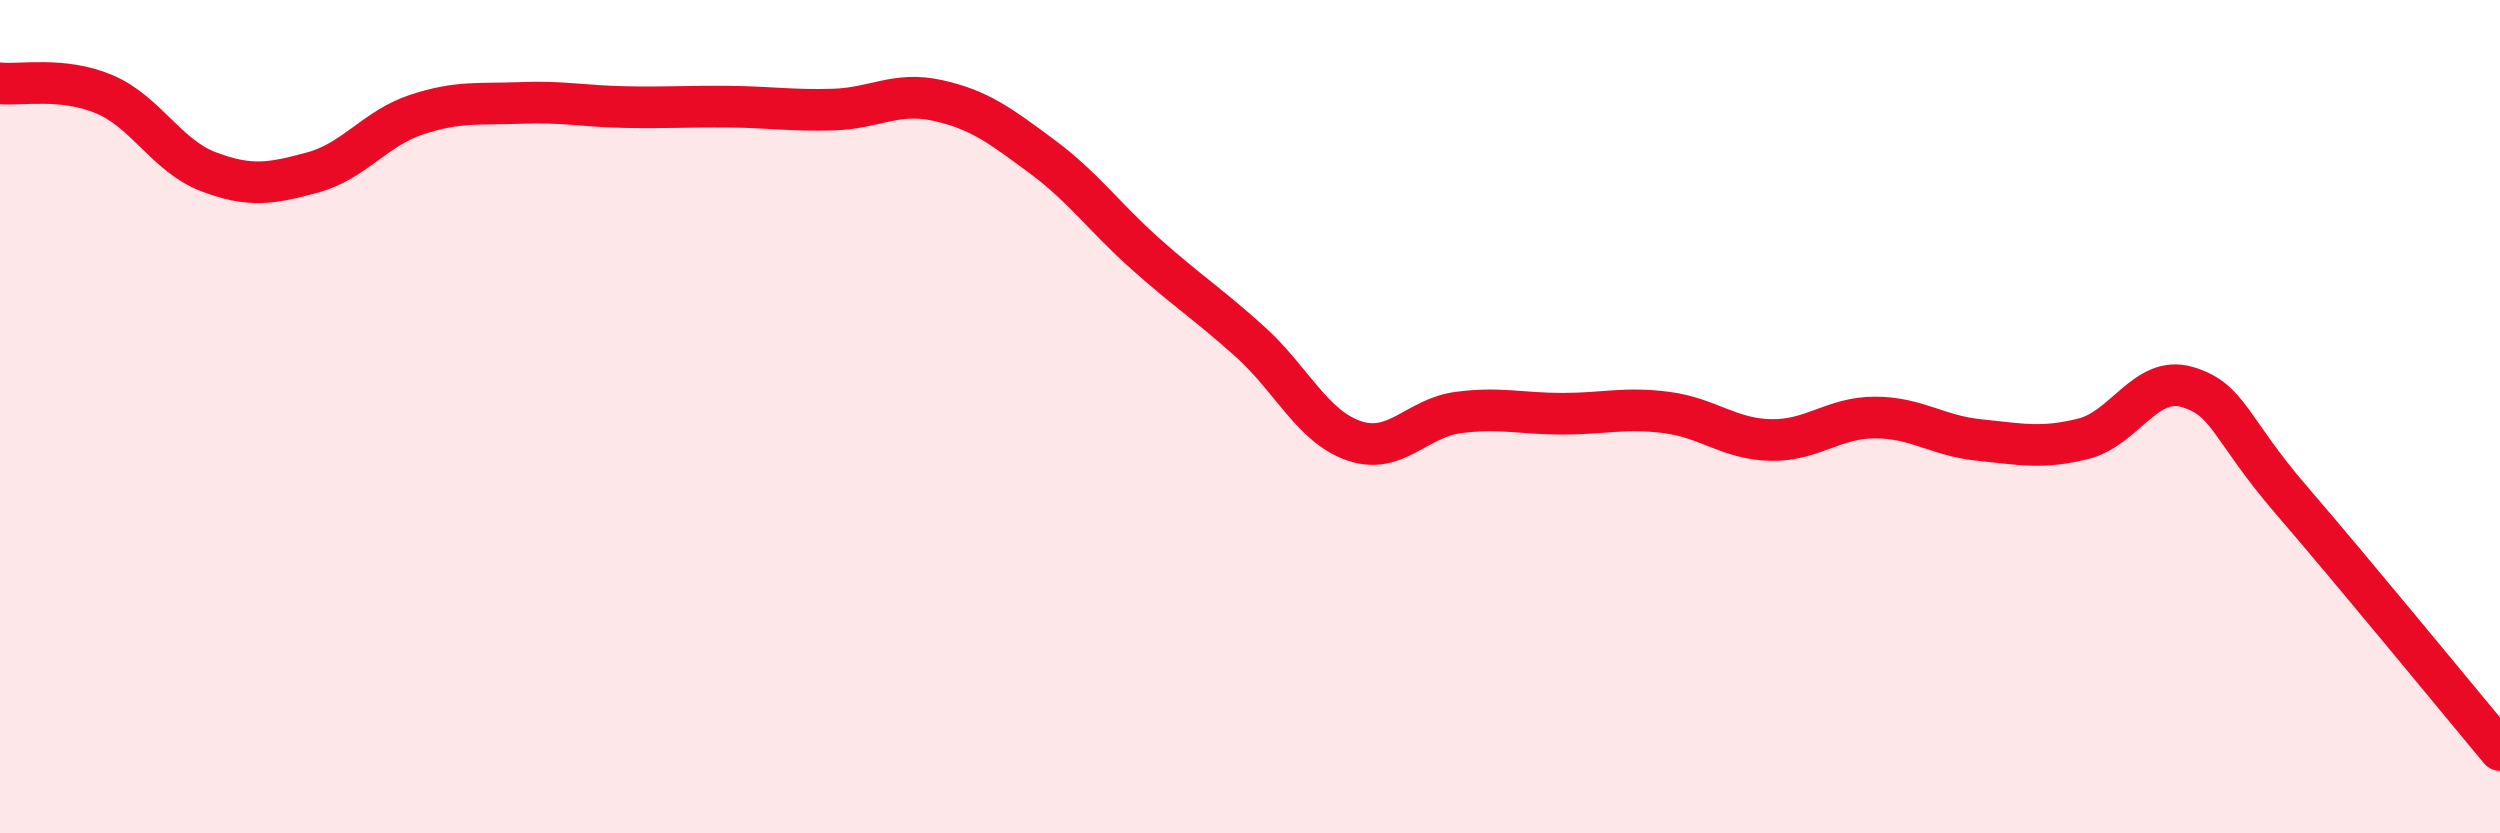 
    <svg width="60" height="20" viewBox="0 0 60 20" xmlns="http://www.w3.org/2000/svg">
      <path
        d="M 0,2 C 0.5,2.05 1.5,1.84 2.5,2.26 C 3.5,2.68 4,3.74 5,4.12 C 6,4.5 6.5,4.41 7.5,4.14 C 8.5,3.87 9,3.08 10,2.75 C 11,2.42 11.5,2.51 12.5,2.47 C 13.5,2.43 14,2.55 15,2.57 C 16,2.59 16.5,2.55 17.5,2.56 C 18.5,2.57 19,2.66 20,2.63 C 21,2.6 21.5,2.19 22.5,2.41 C 23.5,2.63 24,3.01 25,3.75 C 26,4.49 26.5,5.21 27.5,6.1 C 28.5,6.99 29,7.3 30,8.2 C 31,9.1 31.5,10.24 32.5,10.58 C 33.5,10.92 34,10.03 35,9.9 C 36,9.77 36.5,9.93 37.5,9.93 C 38.5,9.93 39,9.77 40,9.9 C 41,10.03 41.5,10.54 42.5,10.56 C 43.5,10.58 44,10.02 45,10.02 C 46,10.02 46.5,10.46 47.5,10.56 C 48.5,10.66 49,10.78 50,10.53 C 51,10.28 51.5,8.99 52.5,9.29 C 53.5,9.59 53.5,10.27 55,12.01 C 56.5,13.75 59,16.8 60,18L60 20L0 20Z"
        fill="#EB0A25"
        opacity="0.1"
        stroke-linecap="round"
        stroke-linejoin="round"
      />
      <path
        d="M 0,2 C 0.5,2.05 1.5,1.84 2.5,2.26 C 3.5,2.68 4,3.74 5,4.12 C 6,4.5 6.5,4.41 7.5,4.14 C 8.5,3.87 9,3.08 10,2.75 C 11,2.42 11.5,2.51 12.5,2.47 C 13.5,2.43 14,2.55 15,2.57 C 16,2.59 16.5,2.55 17.5,2.56 C 18.5,2.57 19,2.66 20,2.63 C 21,2.6 21.5,2.19 22.5,2.41 C 23.5,2.63 24,3.01 25,3.75 C 26,4.49 26.5,5.21 27.5,6.1 C 28.5,6.99 29,7.3 30,8.2 C 31,9.1 31.5,10.24 32.5,10.58 C 33.5,10.92 34,10.03 35,9.9 C 36,9.77 36.5,9.93 37.5,9.93 C 38.5,9.93 39,9.77 40,9.9 C 41,10.03 41.5,10.54 42.5,10.56 C 43.5,10.58 44,10.02 45,10.02 C 46,10.02 46.5,10.46 47.5,10.56 C 48.5,10.66 49,10.78 50,10.53 C 51,10.28 51.5,8.99 52.5,9.29 C 53.5,9.59 53.5,10.27 55,12.01 C 56.5,13.75 59,16.8 60,18"
        stroke="#EB0A25"
        stroke-width="1"
        fill="none"
        stroke-linecap="round"
        stroke-linejoin="round"
      />
    </svg>
  